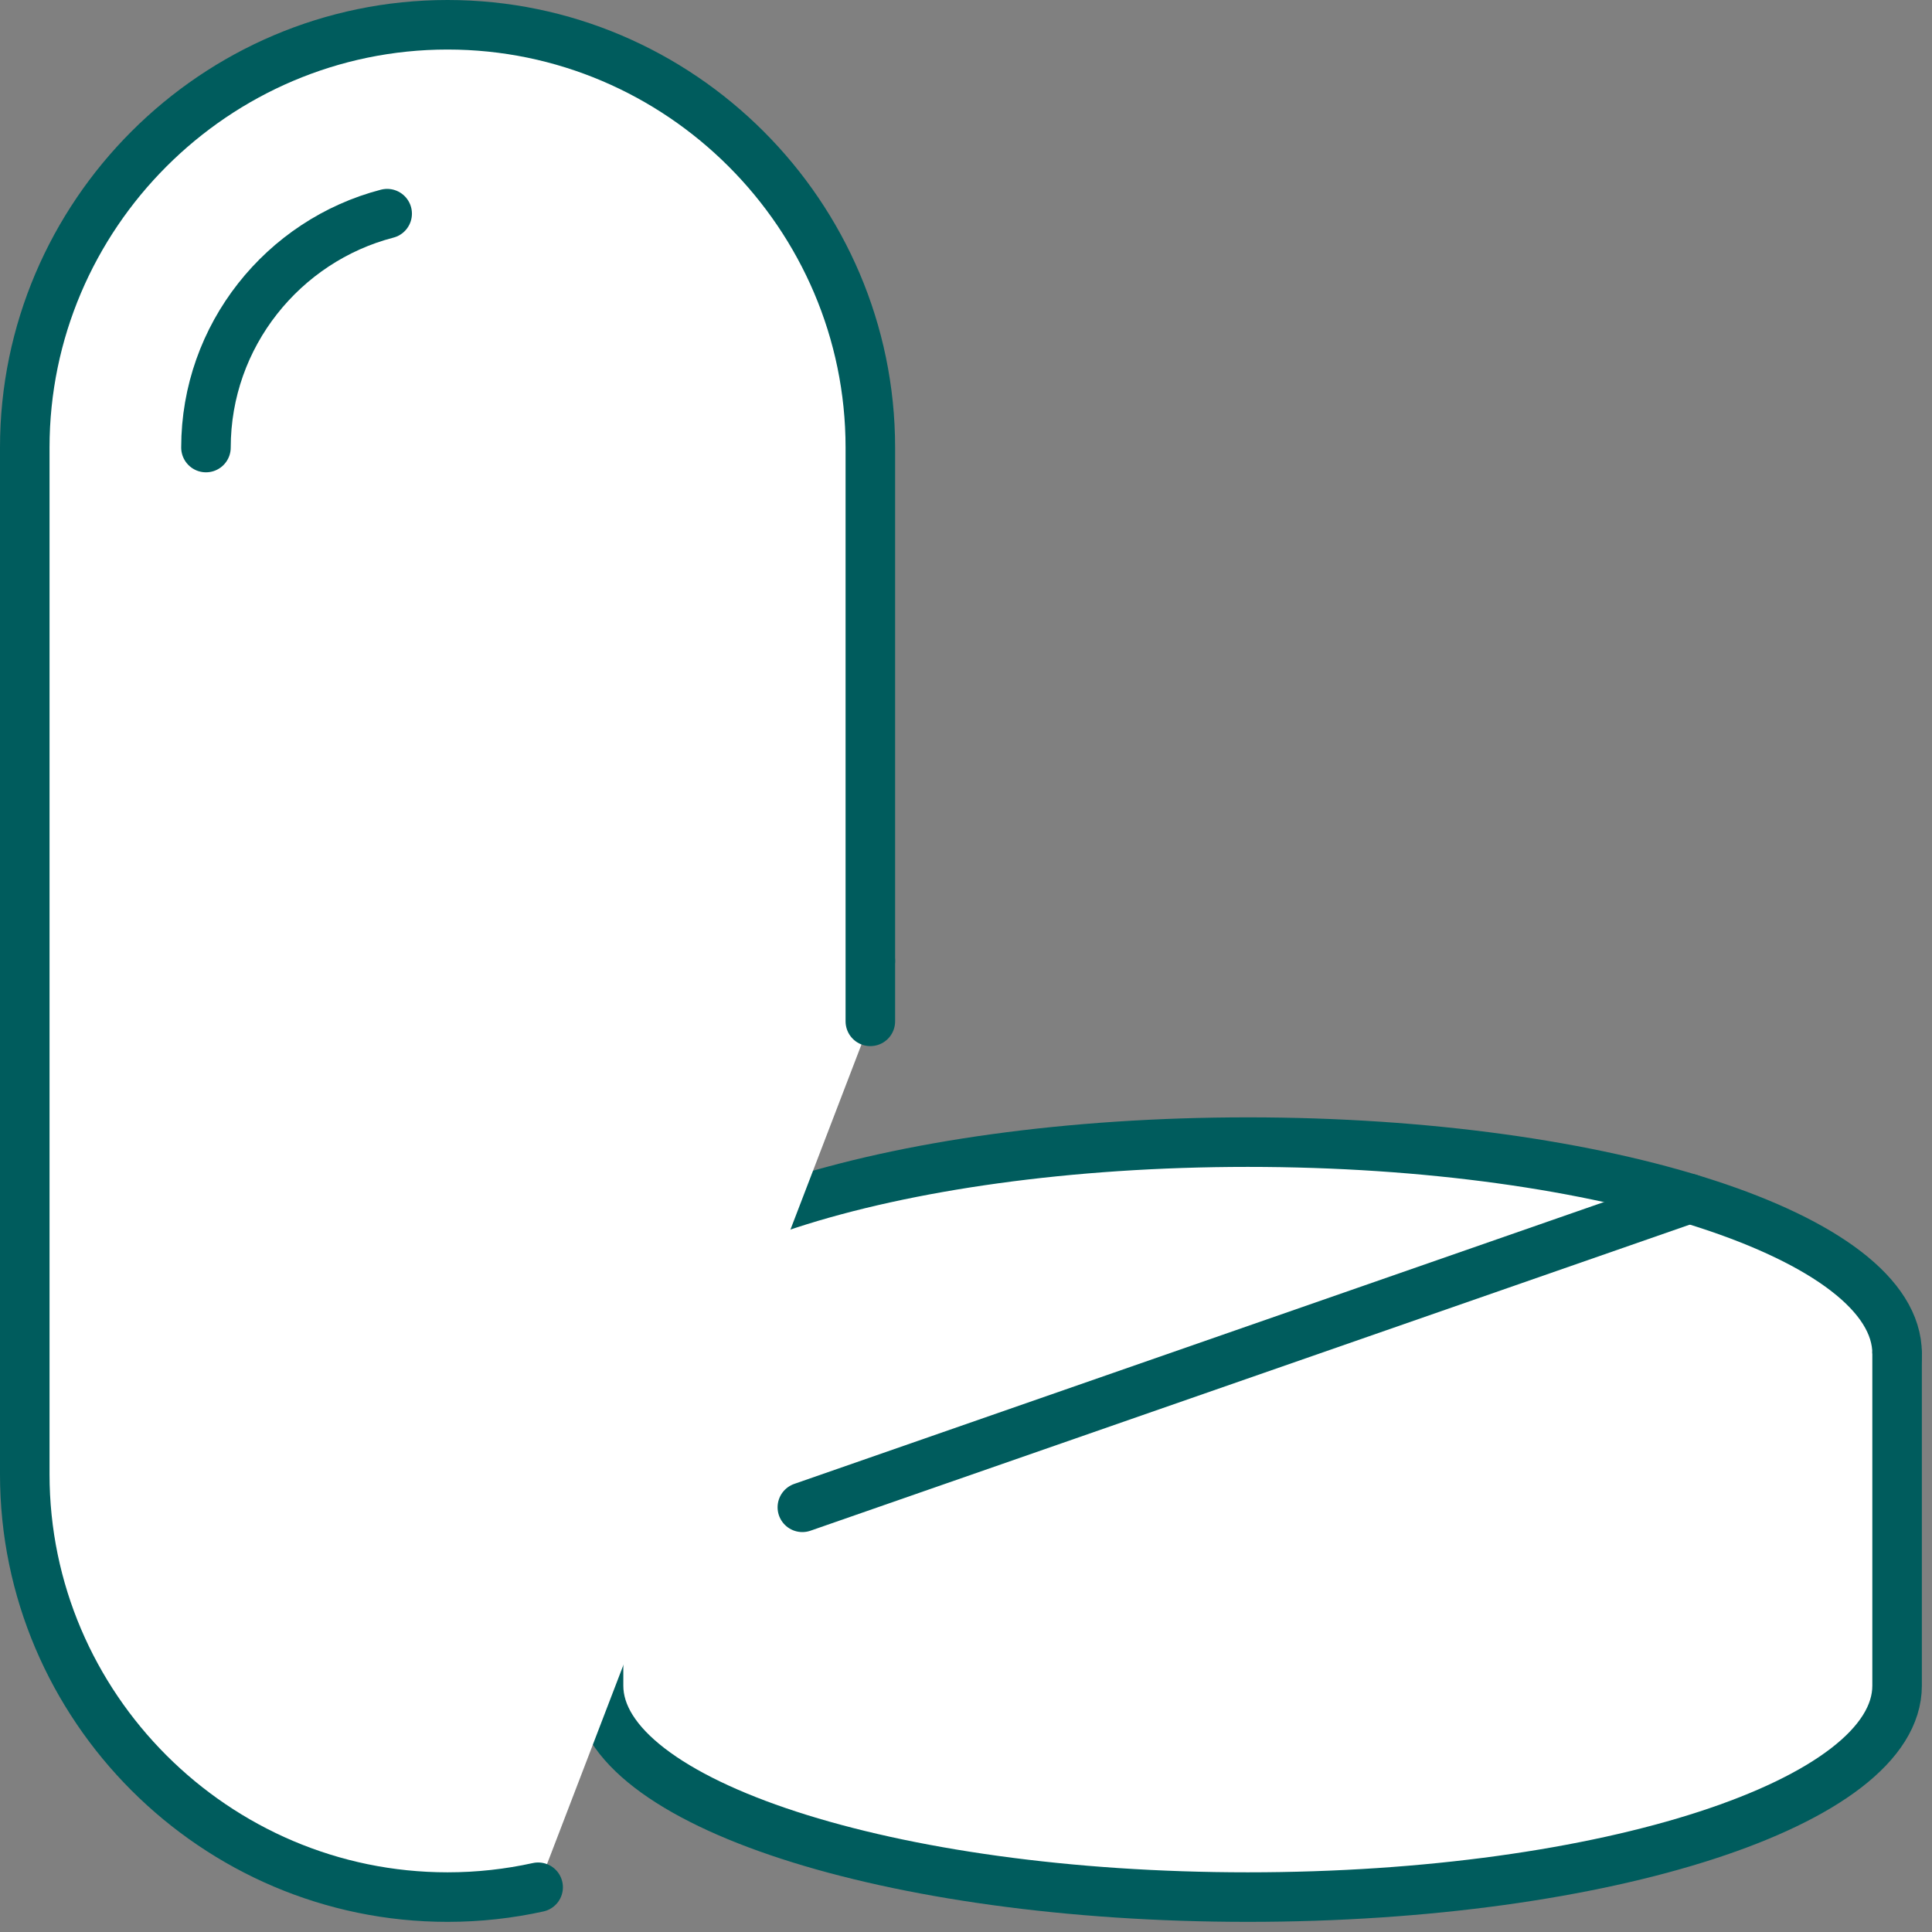 <?xml version="1.0" encoding="UTF-8"?> <svg xmlns="http://www.w3.org/2000/svg" width="117" height="117" viewBox="0 0 117 117" fill="none"><rect x="0" y="0" width="117" height="117" fill="#808080" stroke="none"/><g clip-path="url(#clip0_782_529)"><path d="M36.248 81.967C36.248 74.897 53.852 69.166 75.567 69.166C97.282 69.166 114.886 74.897 114.886 81.967C114.886 89.037 97.282 94.769 75.567 94.769C63.447 94.769 52.609 92.984 45.396 90.177" stroke="#005c5d" stroke-width="3" stroke-linecap="round" stroke-linejoin="round" fill="#ffffff"></path><path d="M36.248 81.967V102.084C36.248 109.154 53.852 114.886 75.567 114.886C97.282 114.886 114.886 109.154 114.886 102.084V81.967" stroke="#005c5d" stroke-width="3" stroke-linecap="round" stroke-linejoin="round" fill="#ffffff"></path><path d="M48.59 91.281L102.308 72.582" stroke="#005c5d" stroke-width="3" stroke-linecap="round" stroke-linejoin="round" fill="#ffffff"></path><path d="M12.473 58.193H52.706" stroke="#005c5d" stroke-width="3" stroke-linecap="round" stroke-linejoin="round" fill="#ffffff"></path><path d="M32.589 114.29C30.82 114.68 28.985 114.886 27.103 114.886C13.021 114.886 1.5 103.364 1.5 89.282V27.103C1.5 13.021 13.022 1.5 27.103 1.5C41.185 1.5 52.707 13.021 52.707 27.103V61.851" stroke="#005c5d" stroke-width="3" stroke-linecap="round" stroke-linejoin="round" fill="#ffffff"></path><path d="M23.446 12.939C17.154 14.573 12.473 20.318 12.473 27.103" stroke="#005c5d" stroke-width="3" stroke-linecap="round" stroke-linejoin="round" fill="#ffffff"></path></g><defs fill="#ffffff"><clipPath id="clip0_782_529" fill="#ffffff"><rect width="116.386" height="116.386" fill="white"></rect></clipPath></defs></svg> 